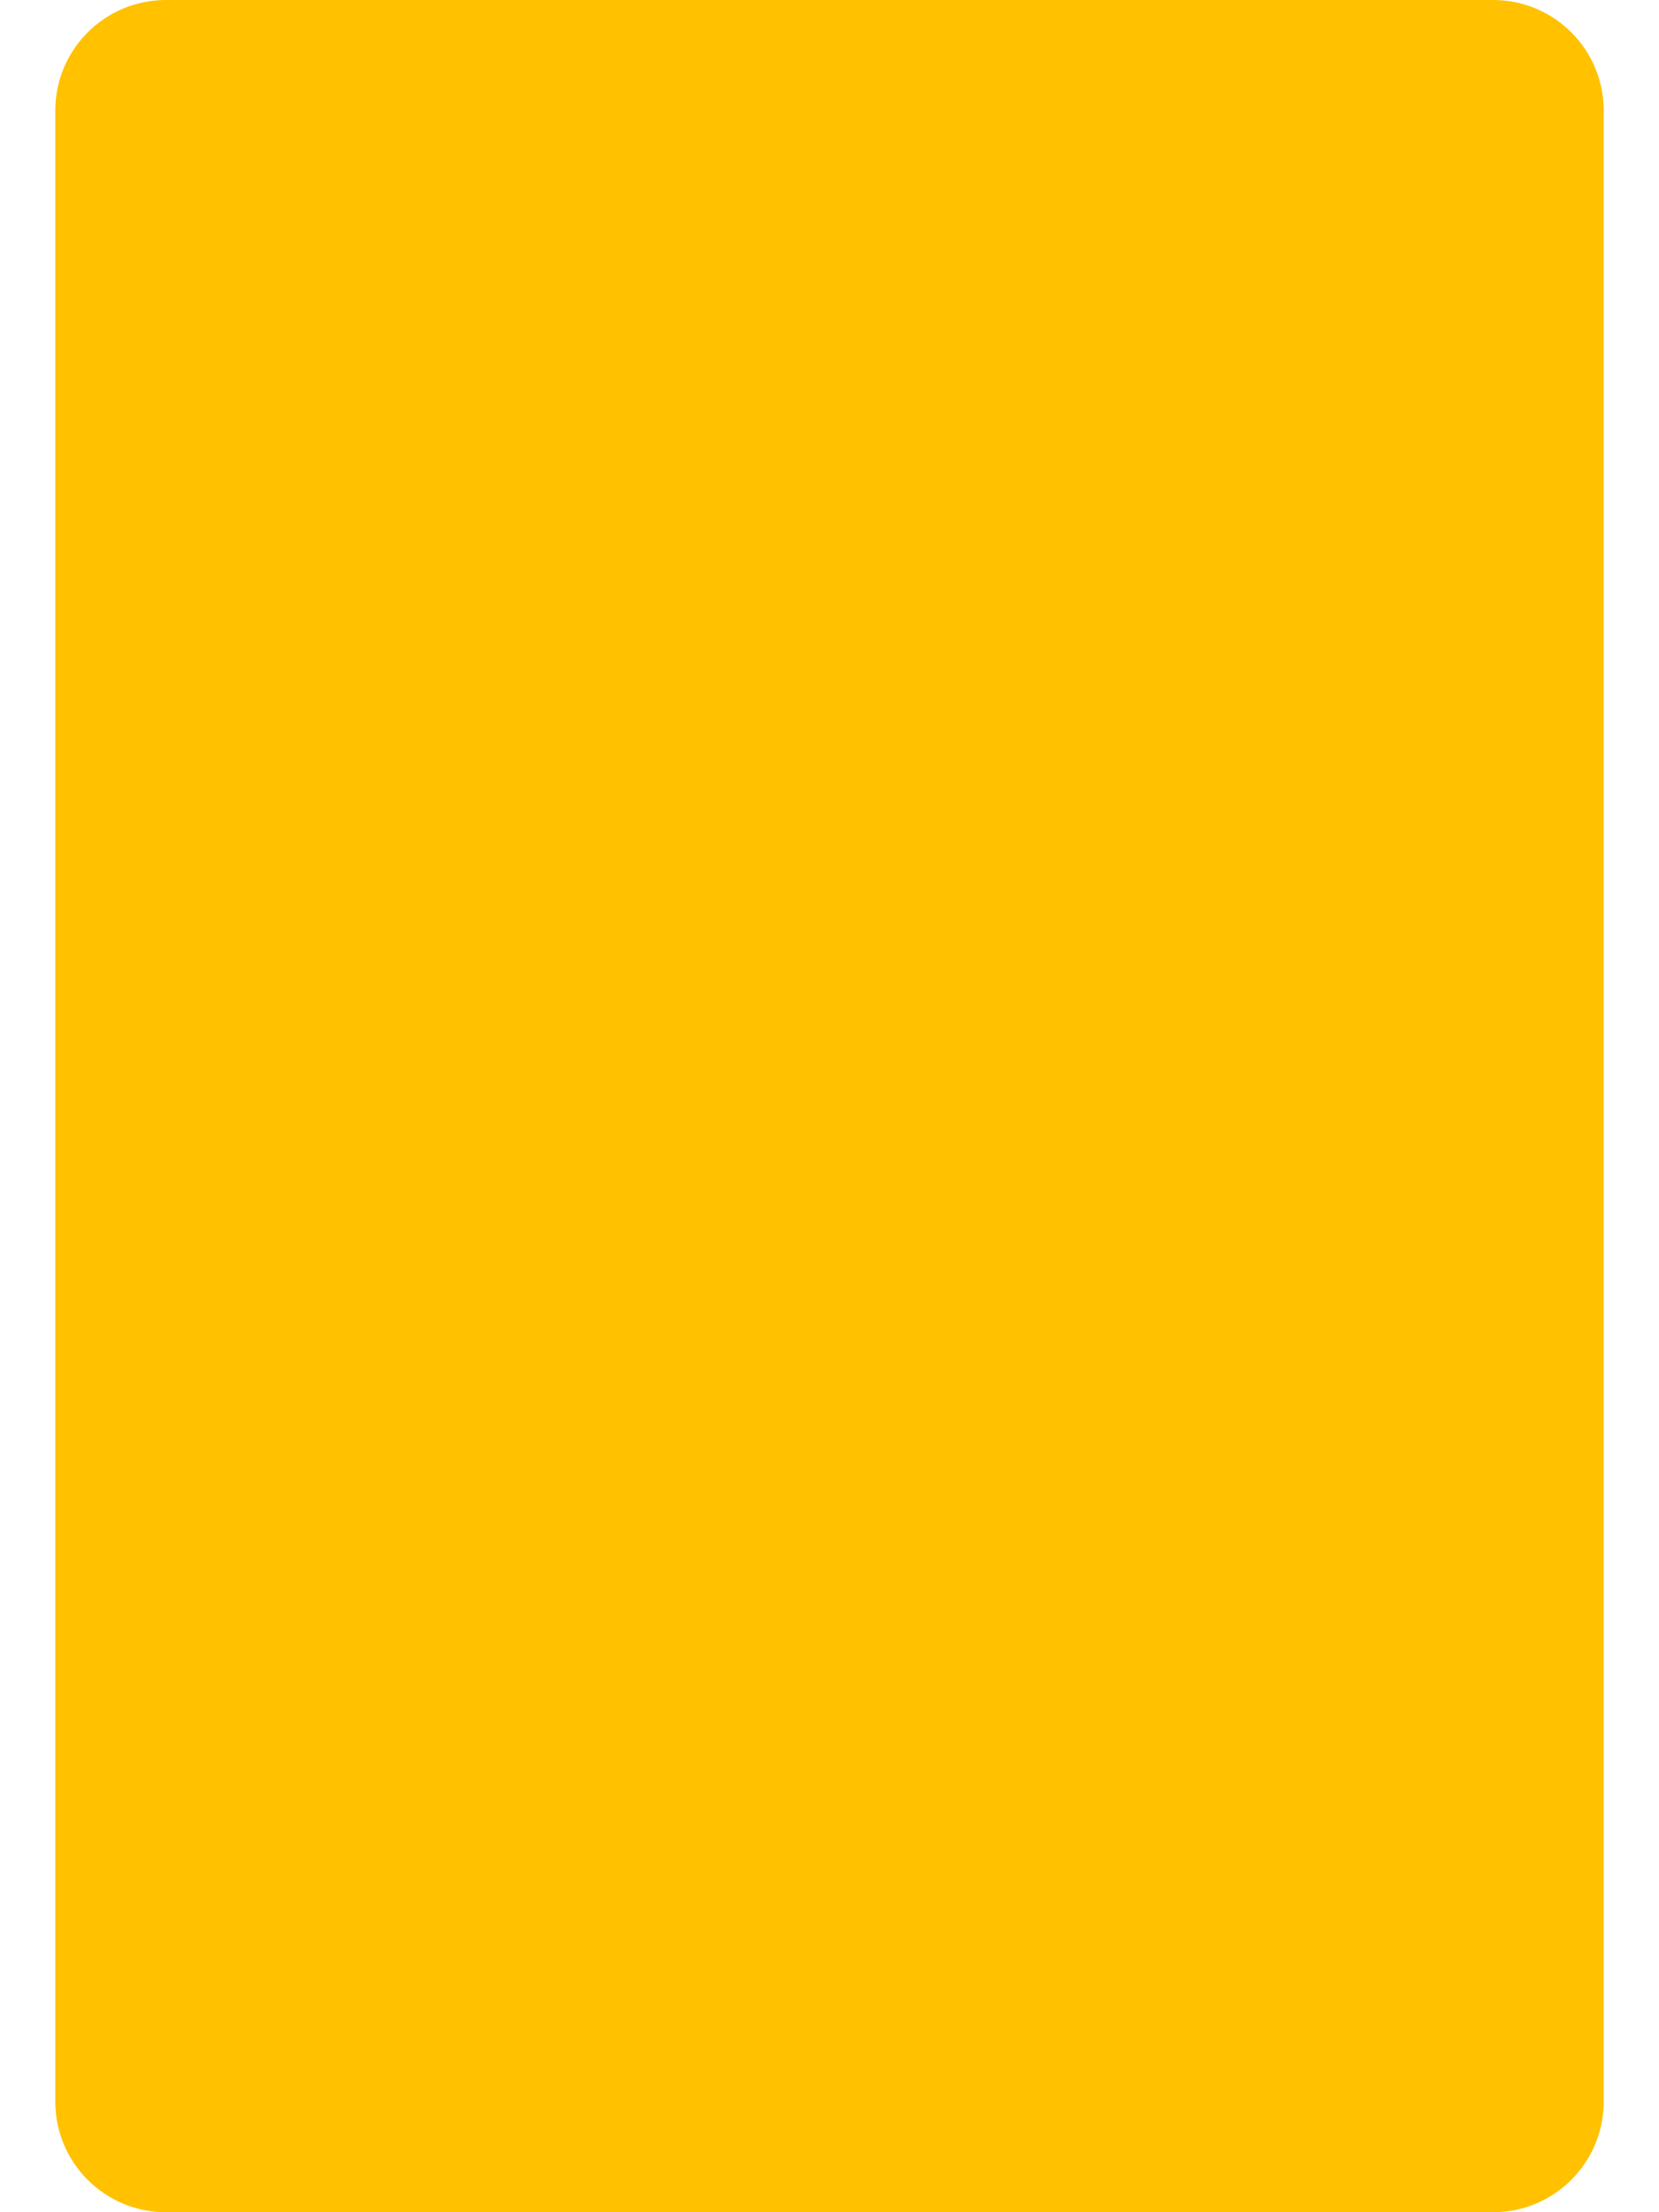<svg width="12" height="16" viewBox="0 0 12 16" fill="none" xmlns="http://www.w3.org/2000/svg">
<g clip-path="url(#clip0_382_5687)">
<path d="M10.8 0H1.2C0.758 0 0.4 0.358 0.4 0.8V15.2C0.4 15.642 0.758 16 1.2 16H10.8C11.242 16 11.6 15.642 11.6 15.2V0.8C11.6 0.358 11.242 0 10.8 0Z" fill="#FFC100"/>
</g>
<defs>
<clipPath id="clip0_382_5687">
<rect width="11.2" height="16" fill="white" transform="translate(0.4)"/>
</clipPath>
</defs>
</svg>
